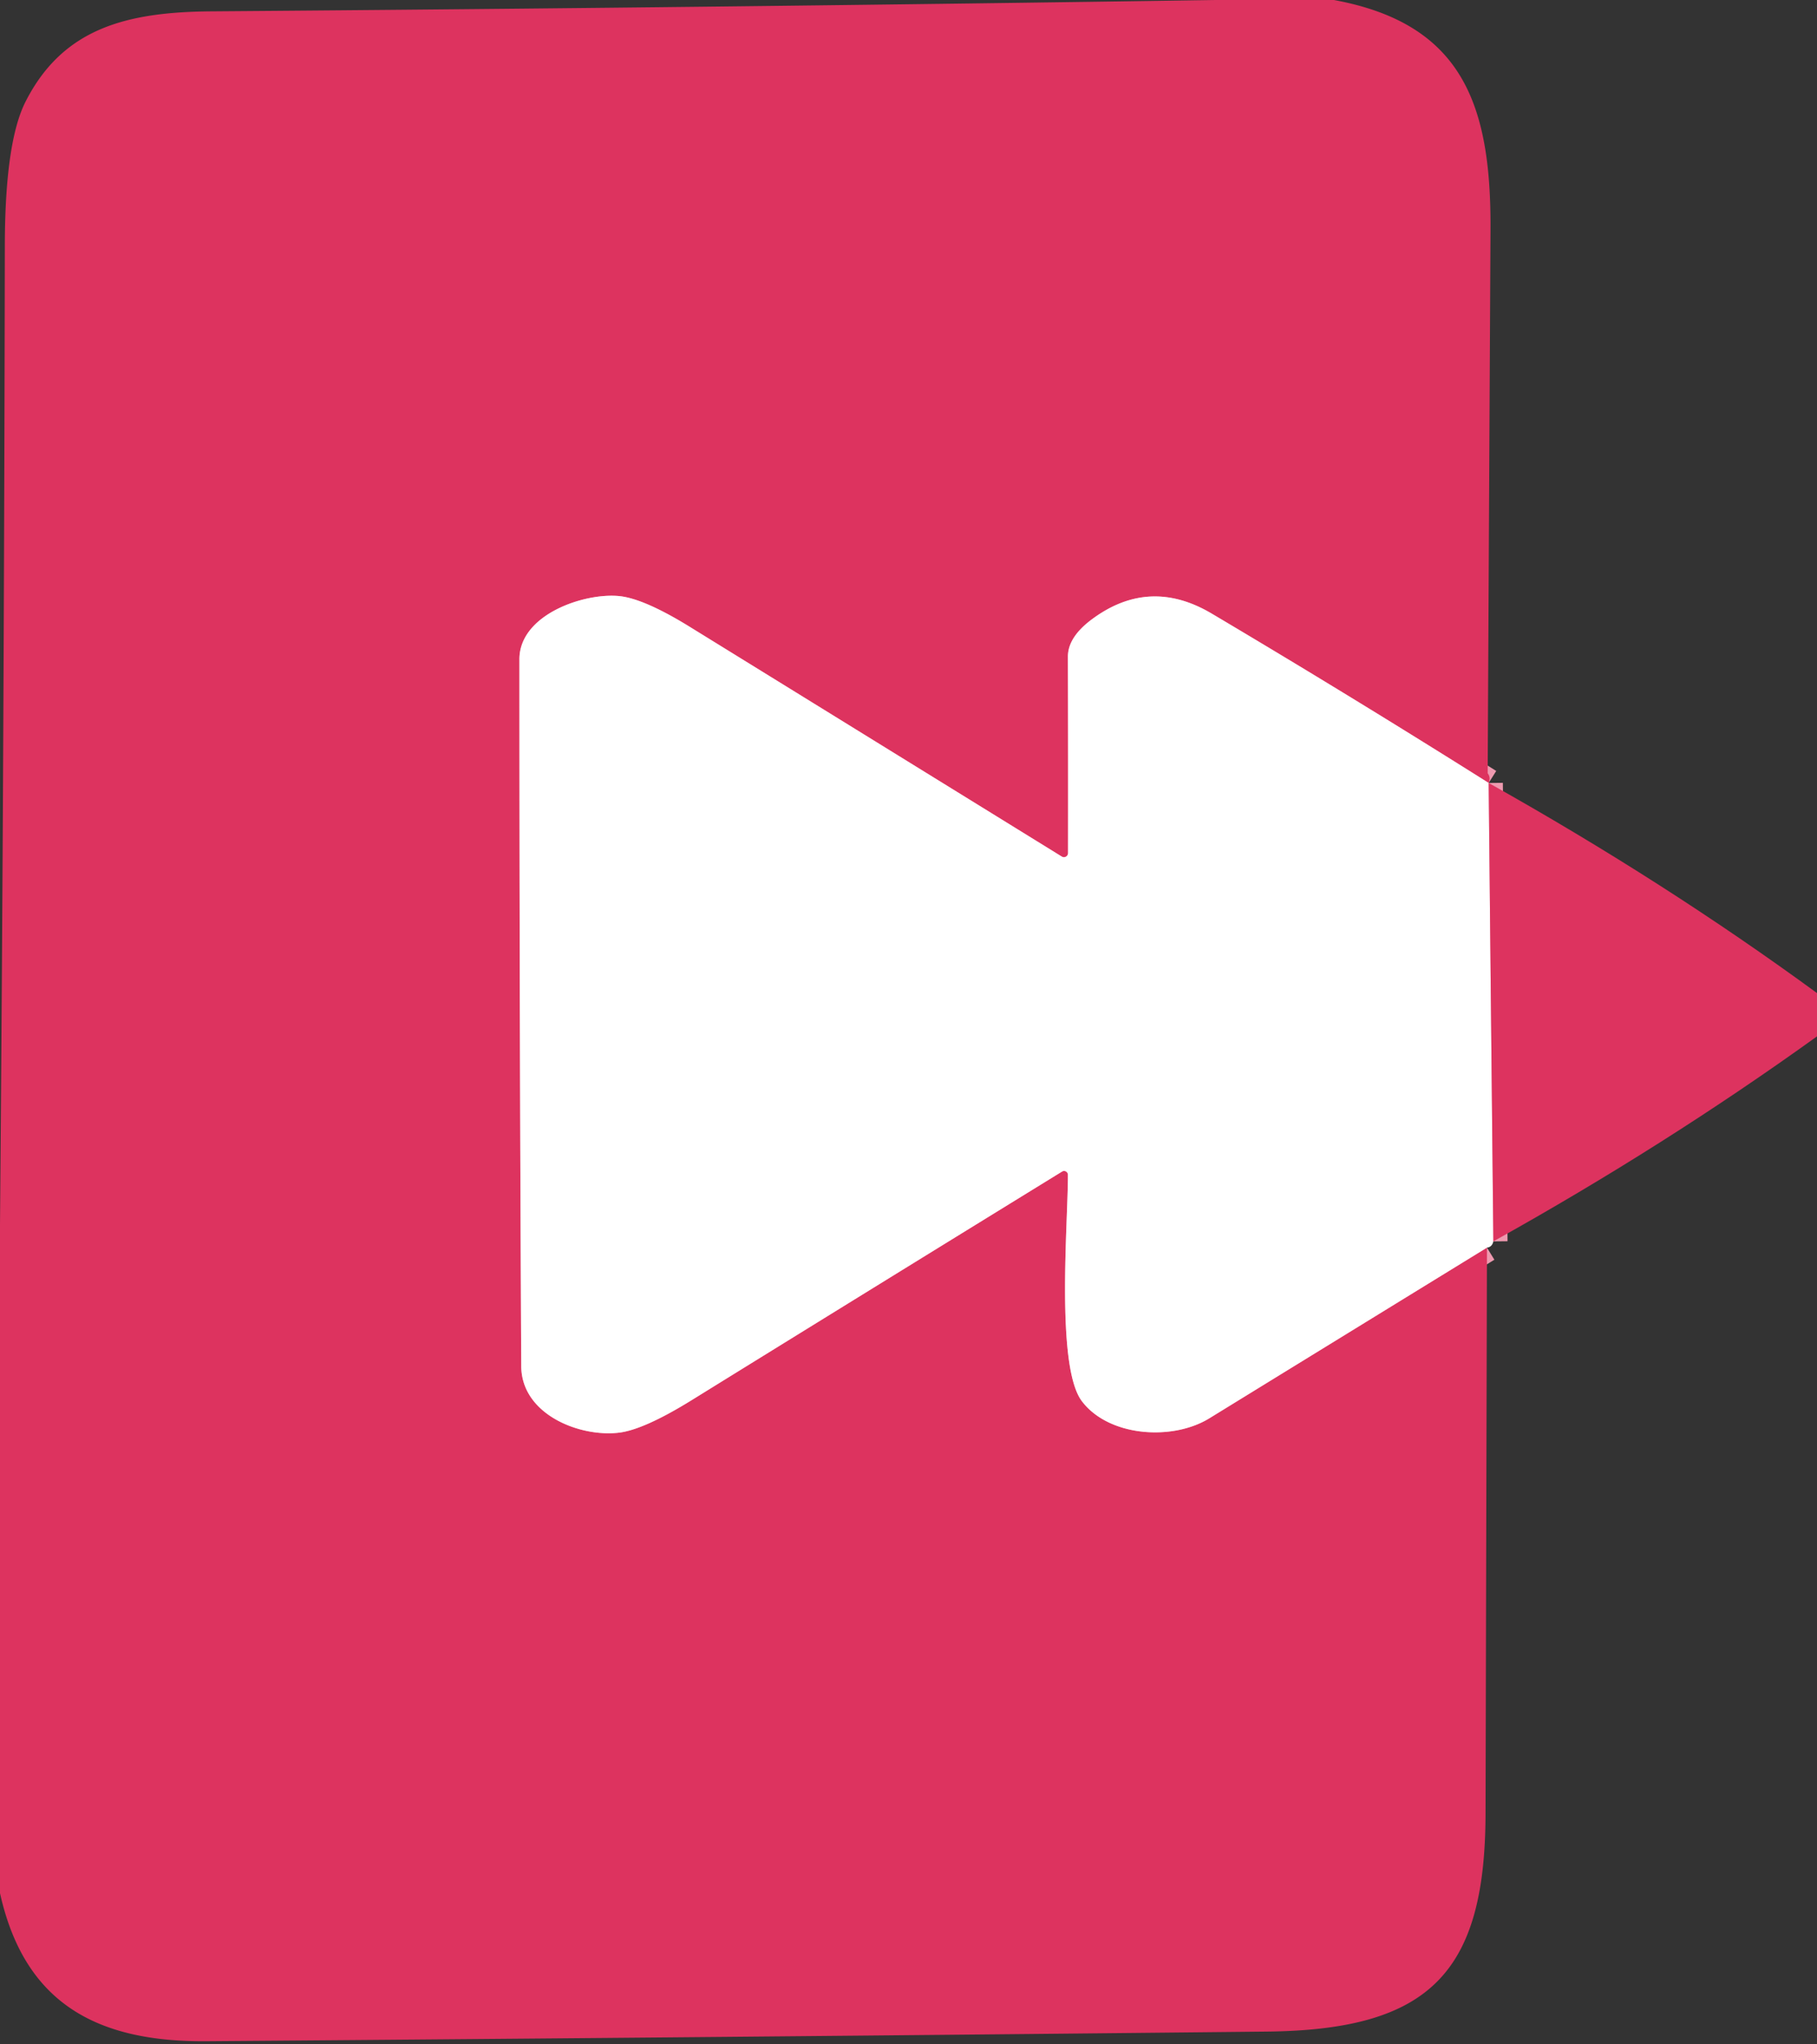 <?xml version="1.0" encoding="UTF-8" standalone="no"?>
<!DOCTYPE svg PUBLIC "-//W3C//DTD SVG 1.1//EN" "http://www.w3.org/Graphics/SVG/1.1/DTD/svg11.dtd">
<svg xmlns="http://www.w3.org/2000/svg" version="1.1" viewBox="0.00 0.00 128.00 144.00">
<rect x="0.00" y="0.00" width="128.00" height="144.00" fill="#333333" stroke="none"/>
<g stroke-width="2.00" fill="none" stroke-linecap="butt">
<path stroke="#ee99af" vector-effect="non-scaling-stroke" d="
  M 104.87 55.15
  Q 95.22 49.07 85.36 43.22
  Q 80.94 40.60 76.87 43.66
  Q 75.23 44.90 75.23 46.25
  Q 75.25 53.24 75.24 60.09
  A 0.29 0.29 0.0 0 1 74.79 60.33
  Q 61.66 52.22 48.57 44.14
  Q 45.39 42.18 43.65 41.99
  C 41.19 41.73 36.59 43.27 36.59 46.44
  Q 36.59 71.33 36.72 96.22
  C 36.73 99.65 40.88 101.26 43.64 100.91
  Q 45.40 100.68 48.73 98.62
  Q 61.74 90.57 74.82 82.52
  A 0.27 0.27 0.0 0 1 75.23 82.75
  C 75.24 86.08 74.36 96.24 76.21 98.69
  C 78.09 101.19 82.56 101.51 85.18 99.91
  Q 94.92 93.92 104.75 87.88"
/>
<path stroke="#ee99af" vector-effect="non-scaling-stroke" d="
  M 104.87 55.15
  L 105.20 87.44"
/>
</g>
<path fill="#dd335f" d="
  M 85.63 0.00
  L 93.97 0.00
  C 103.04 1.67 105.04 7.39 105.00 16.12
  Q 104.90 35.31 104.80 54.47
  Q 105.03 54.76 104.87 55.15
  Q 95.22 49.07 85.36 43.22
  Q 80.94 40.60 76.87 43.66
  Q 75.23 44.90 75.23 46.25
  Q 75.25 53.24 75.24 60.09
  A 0.29 0.29 0.0 0 1 74.79 60.33
  Q 61.66 52.22 48.57 44.14
  Q 45.39 42.18 43.65 41.99
  C 41.19 41.73 36.59 43.27 36.59 46.44
  Q 36.59 71.33 36.72 96.22
  C 36.73 99.65 40.88 101.26 43.64 100.91
  Q 45.40 100.68 48.73 98.62
  Q 61.74 90.57 74.82 82.52
  A 0.27 0.27 0.0 0 1 75.23 82.75
  C 75.24 86.08 74.36 96.24 76.21 98.69
  C 78.09 101.19 82.56 101.51 85.18 99.91
  Q 94.92 93.92 104.75 87.88
  Q 104.70 107.89 104.65 127.74
  C 104.63 138.94 100.72 142.98 89.25 143.10
  Q 51.91 143.49 14.55 143.78
  C 6.84 143.84 1.73 141.13 0.00 133.35
  L 0.00 86.25
  Q 0.29 51.79 0.34 17.33
  Q 0.35 10.02 1.80 7.16
  C 4.44 1.96 8.96 0.85 14.86 0.80
  Q 50.24 0.53 85.63 0.00
  Z"
/>
<path fill="#ffffff" d="
  M 104.87 55.15
  L 105.20 87.44
  Q 105.11 87.84 104.75 87.88
  Q 94.92 93.92 85.18 99.91
  C 82.56 101.51 78.09 101.19 76.21 98.69
  C 74.36 96.24 75.24 86.08 75.23 82.75
  A 0.27 0.27 0.0 0 0 74.82 82.52
  Q 61.74 90.57 48.73 98.62
  Q 45.40 100.68 43.64 100.91
  C 40.88 101.26 36.73 99.65 36.72 96.22
  Q 36.59 71.33 36.59 46.44
  C 36.59 43.27 41.19 41.73 43.65 41.99
  Q 45.39 42.18 48.57 44.14
  Q 61.66 52.22 74.79 60.33
  A 0.29 0.29 0.0 0 0 75.24 60.09
  Q 75.25 53.24 75.23 46.25
  Q 75.23 44.90 76.87 43.66
  Q 80.94 40.60 85.36 43.22
  Q 95.22 49.07 104.87 55.15
  Z"
/>
<path fill="#dd335f" d="
  M 104.87 55.15
  Q 117.30 62.12 128.00 69.95
  L 128.00 73.00
  Q 117.30 80.70 105.20 87.44
  L 104.87 55.15
  Z"
/>
</svg>
